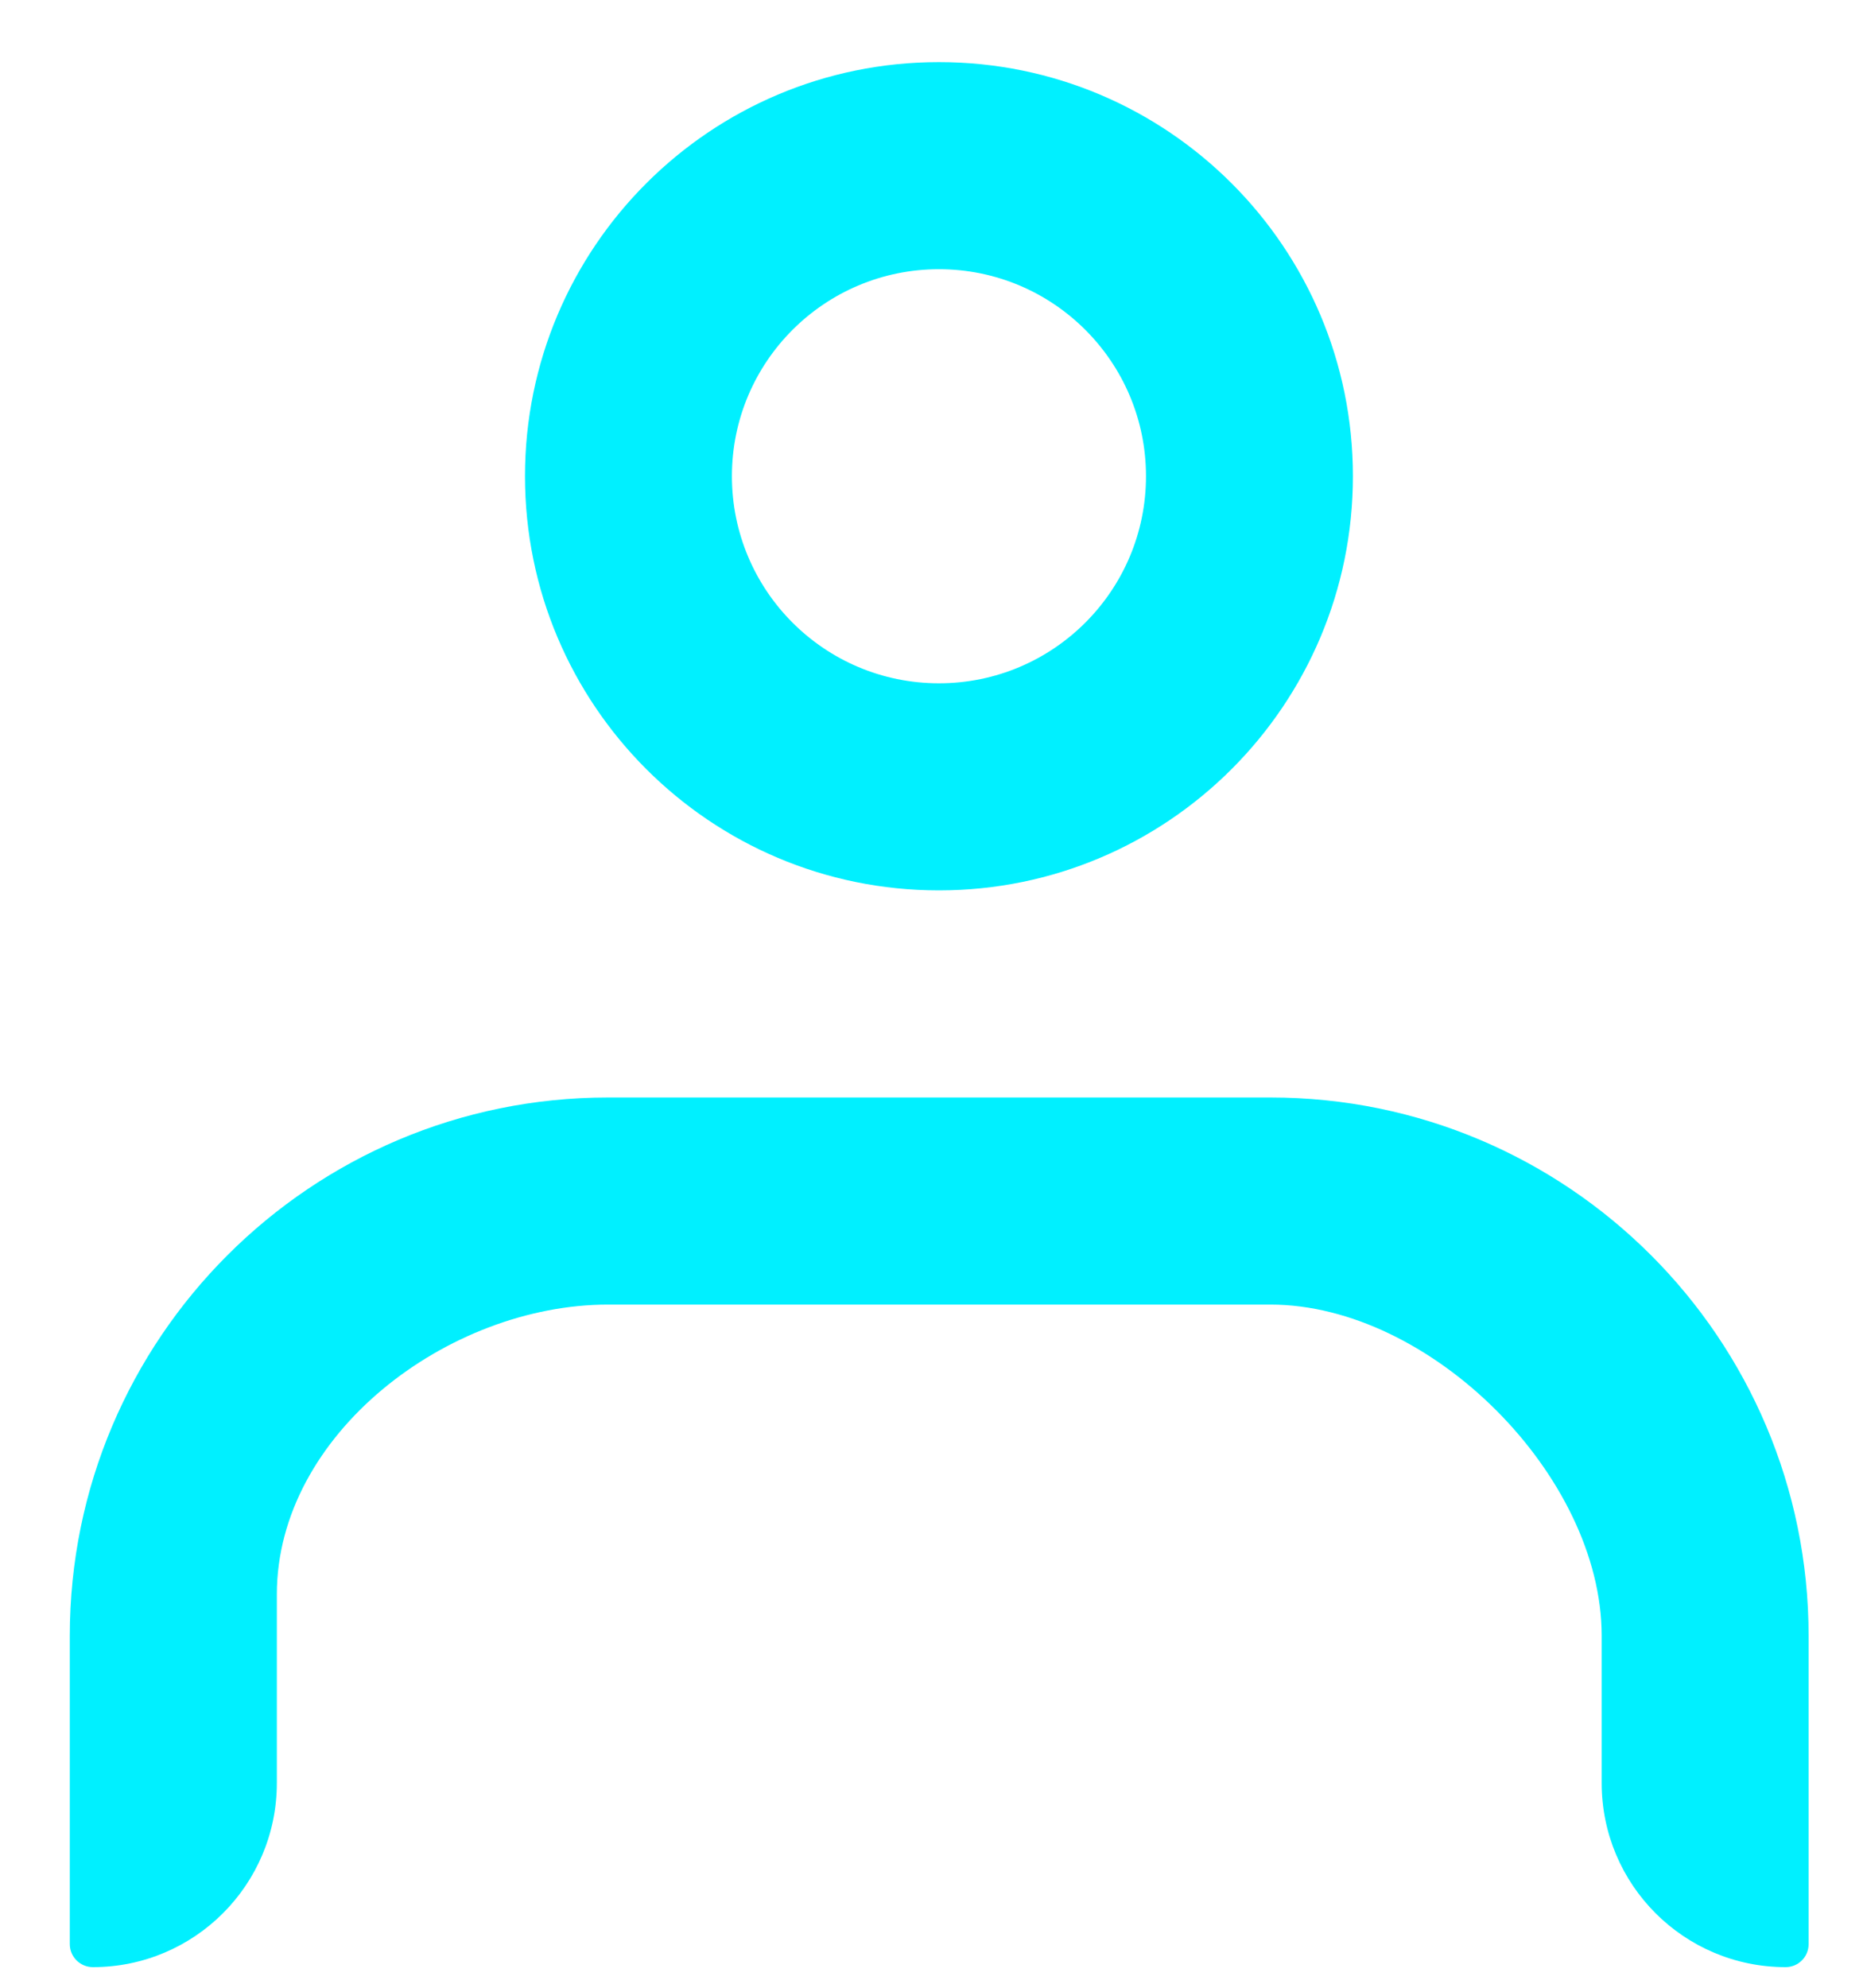 <svg width="15" height="16" viewBox="0 0 15 16" fill="none" xmlns="http://www.w3.org/2000/svg">
<path fill-rule="evenodd" clip-rule="evenodd" d="M7.56 5.5C8.48 5.5 9.227 4.754 9.227 3.833C9.227 2.913 8.48 2.167 7.56 2.167C6.639 2.167 5.893 2.913 5.893 3.833C5.893 4.754 6.639 5.5 7.56 5.5ZM7.56 7.167C9.401 7.167 10.893 5.674 10.893 3.833C10.893 1.992 9.401 0.5 7.56 0.5C5.719 0.5 4.227 1.992 4.227 3.833C4.227 5.674 5.719 7.167 7.56 7.167Z" fill="#00F0FF"/>
<path fill-rule="evenodd" clip-rule="evenodd" d="M0.562 13.167C0.562 10.774 2.503 8.834 4.896 8.834H10.229C12.622 8.834 14.562 10.774 14.562 13.167V15.649C14.562 15.751 14.48 15.834 14.377 15.834C13.559 15.834 12.896 15.171 12.896 14.352V13.167C12.896 11.879 11.518 10.501 10.229 10.501H4.896C3.607 10.501 2.229 11.545 2.229 12.834V14.352C2.229 15.171 1.566 15.834 0.748 15.834C0.645 15.834 0.562 15.751 0.562 15.649V13.167Z" fill="#00F0FF"/>
</svg>
